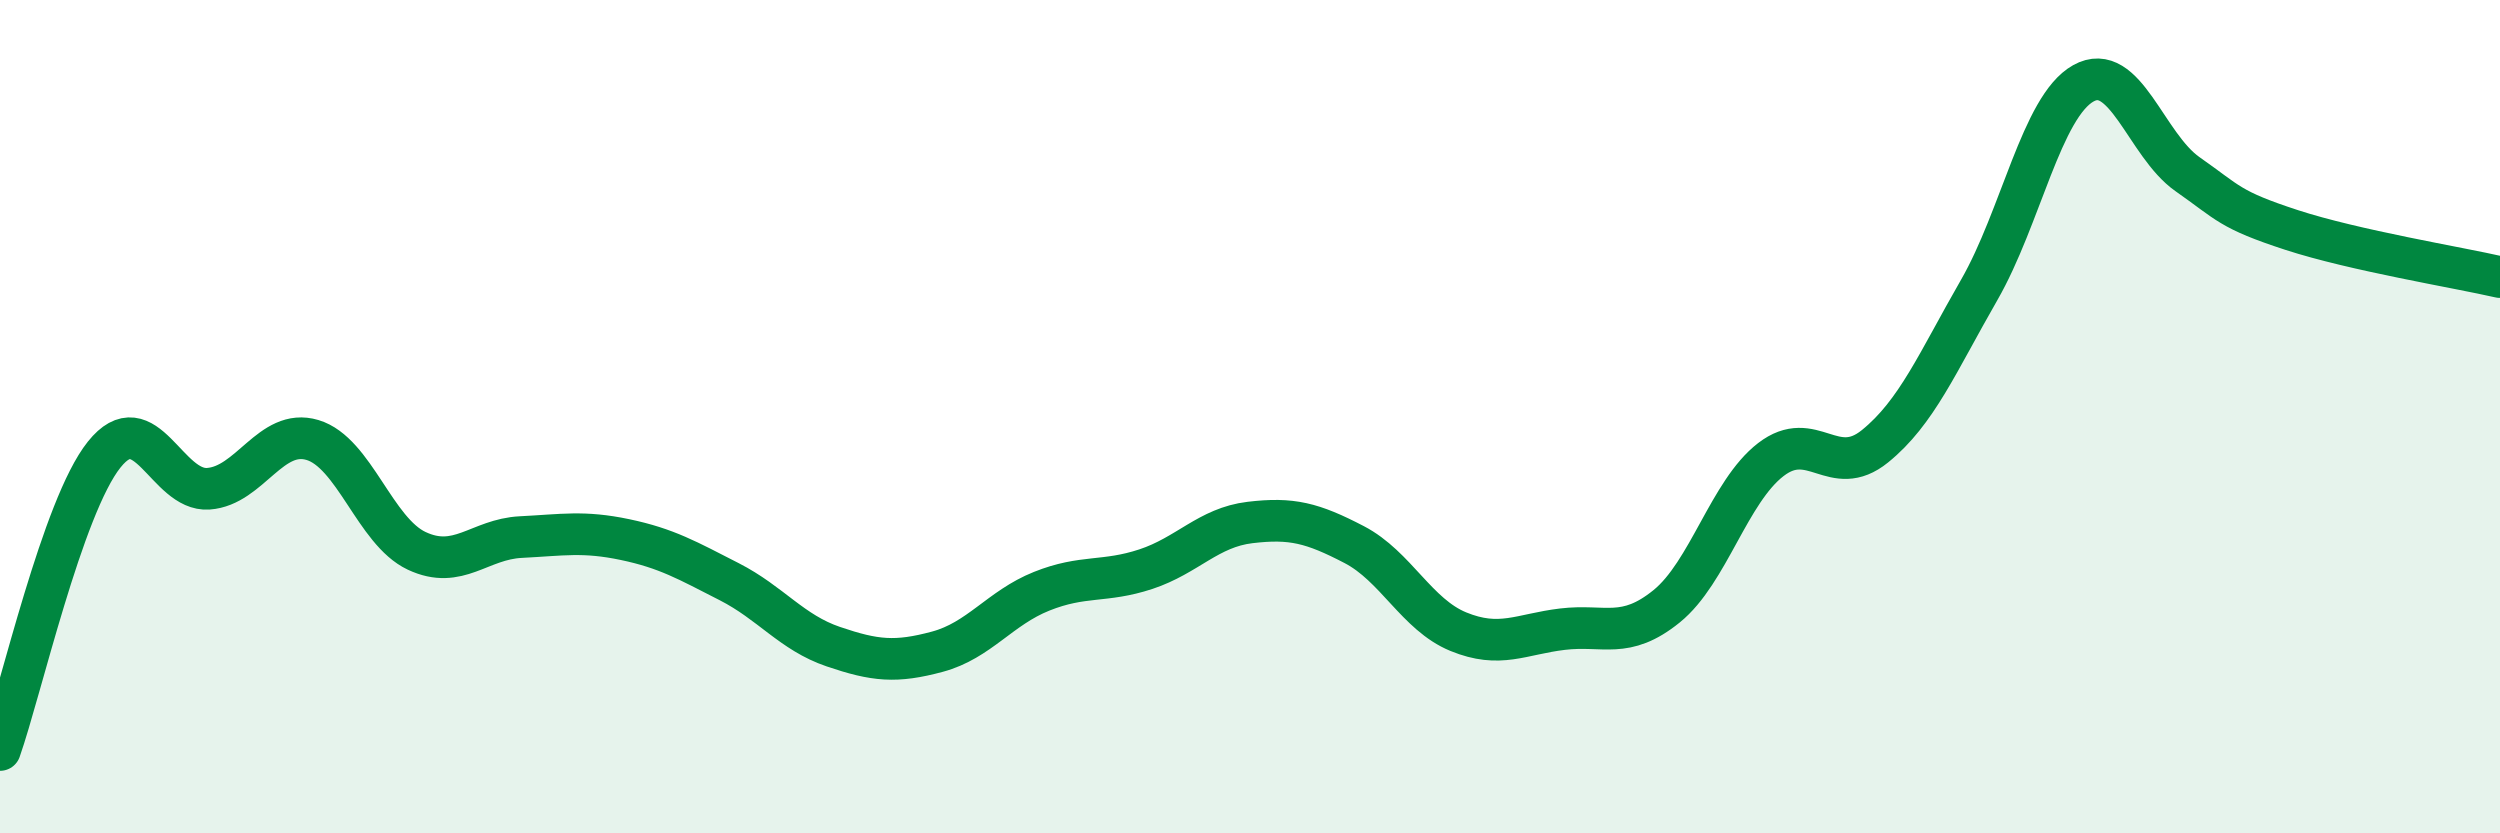 
    <svg width="60" height="20" viewBox="0 0 60 20" xmlns="http://www.w3.org/2000/svg">
      <path
        d="M 0,18 C 0.5,16.58 1.5,12.16 2.5,10.91 C 3.5,9.66 4,11.8 5,11.73 C 6,11.66 6.5,10.26 7.5,10.56 C 8.5,10.86 9,12.75 10,13.22 C 11,13.69 11.5,12.94 12.5,12.89 C 13.5,12.84 14,12.74 15,12.95 C 16,13.16 16.5,13.45 17.5,13.96 C 18.5,14.47 19,15.18 20,15.52 C 21,15.86 21.5,15.91 22.5,15.64 C 23.5,15.37 24,14.59 25,14.19 C 26,13.79 26.5,13.99 27.5,13.66 C 28.5,13.33 29,12.66 30,12.54 C 31,12.42 31.5,12.55 32.5,13.07 C 33.5,13.59 34,14.75 35,15.16 C 36,15.57 36.5,15.22 37.5,15.1 C 38.5,14.98 39,15.36 40,14.55 C 41,13.74 41.5,11.8 42.5,11.03 C 43.5,10.26 44,11.52 45,10.71 C 46,9.9 46.5,8.7 47.5,6.96 C 48.5,5.22 49,2.56 50,2 C 51,1.44 51.5,3.48 52.5,4.18 C 53.5,4.88 53.5,5.03 55,5.52 C 56.5,6.01 59,6.42 60,6.65L60 20L0 20Z"
        fill="#008740"
        opacity="0.1"
        stroke-linecap="round"
        stroke-linejoin="round"
      />
      <path
        d="M 0,18 C 0.5,16.58 1.5,12.16 2.5,10.91 C 3.5,9.66 4,11.8 5,11.73 C 6,11.66 6.5,10.26 7.5,10.56 C 8.5,10.86 9,12.75 10,13.22 C 11,13.69 11.5,12.94 12.5,12.89 C 13.5,12.84 14,12.74 15,12.95 C 16,13.16 16.5,13.45 17.5,13.96 C 18.5,14.47 19,15.18 20,15.52 C 21,15.86 21.5,15.91 22.5,15.64 C 23.5,15.37 24,14.59 25,14.19 C 26,13.79 26.5,13.99 27.5,13.66 C 28.5,13.33 29,12.66 30,12.54 C 31,12.42 31.5,12.55 32.5,13.07 C 33.5,13.59 34,14.75 35,15.16 C 36,15.57 36.5,15.22 37.5,15.1 C 38.5,14.98 39,15.36 40,14.55 C 41,13.74 41.5,11.8 42.5,11.03 C 43.5,10.26 44,11.52 45,10.71 C 46,9.9 46.5,8.7 47.5,6.96 C 48.5,5.22 49,2.56 50,2 C 51,1.44 51.5,3.48 52.5,4.18 C 53.5,4.88 53.5,5.03 55,5.52 C 56.5,6.01 59,6.42 60,6.65"
        stroke="#008740"
        stroke-width="1"
        fill="none"
        stroke-linecap="round"
        stroke-linejoin="round"
      />
    </svg>
  